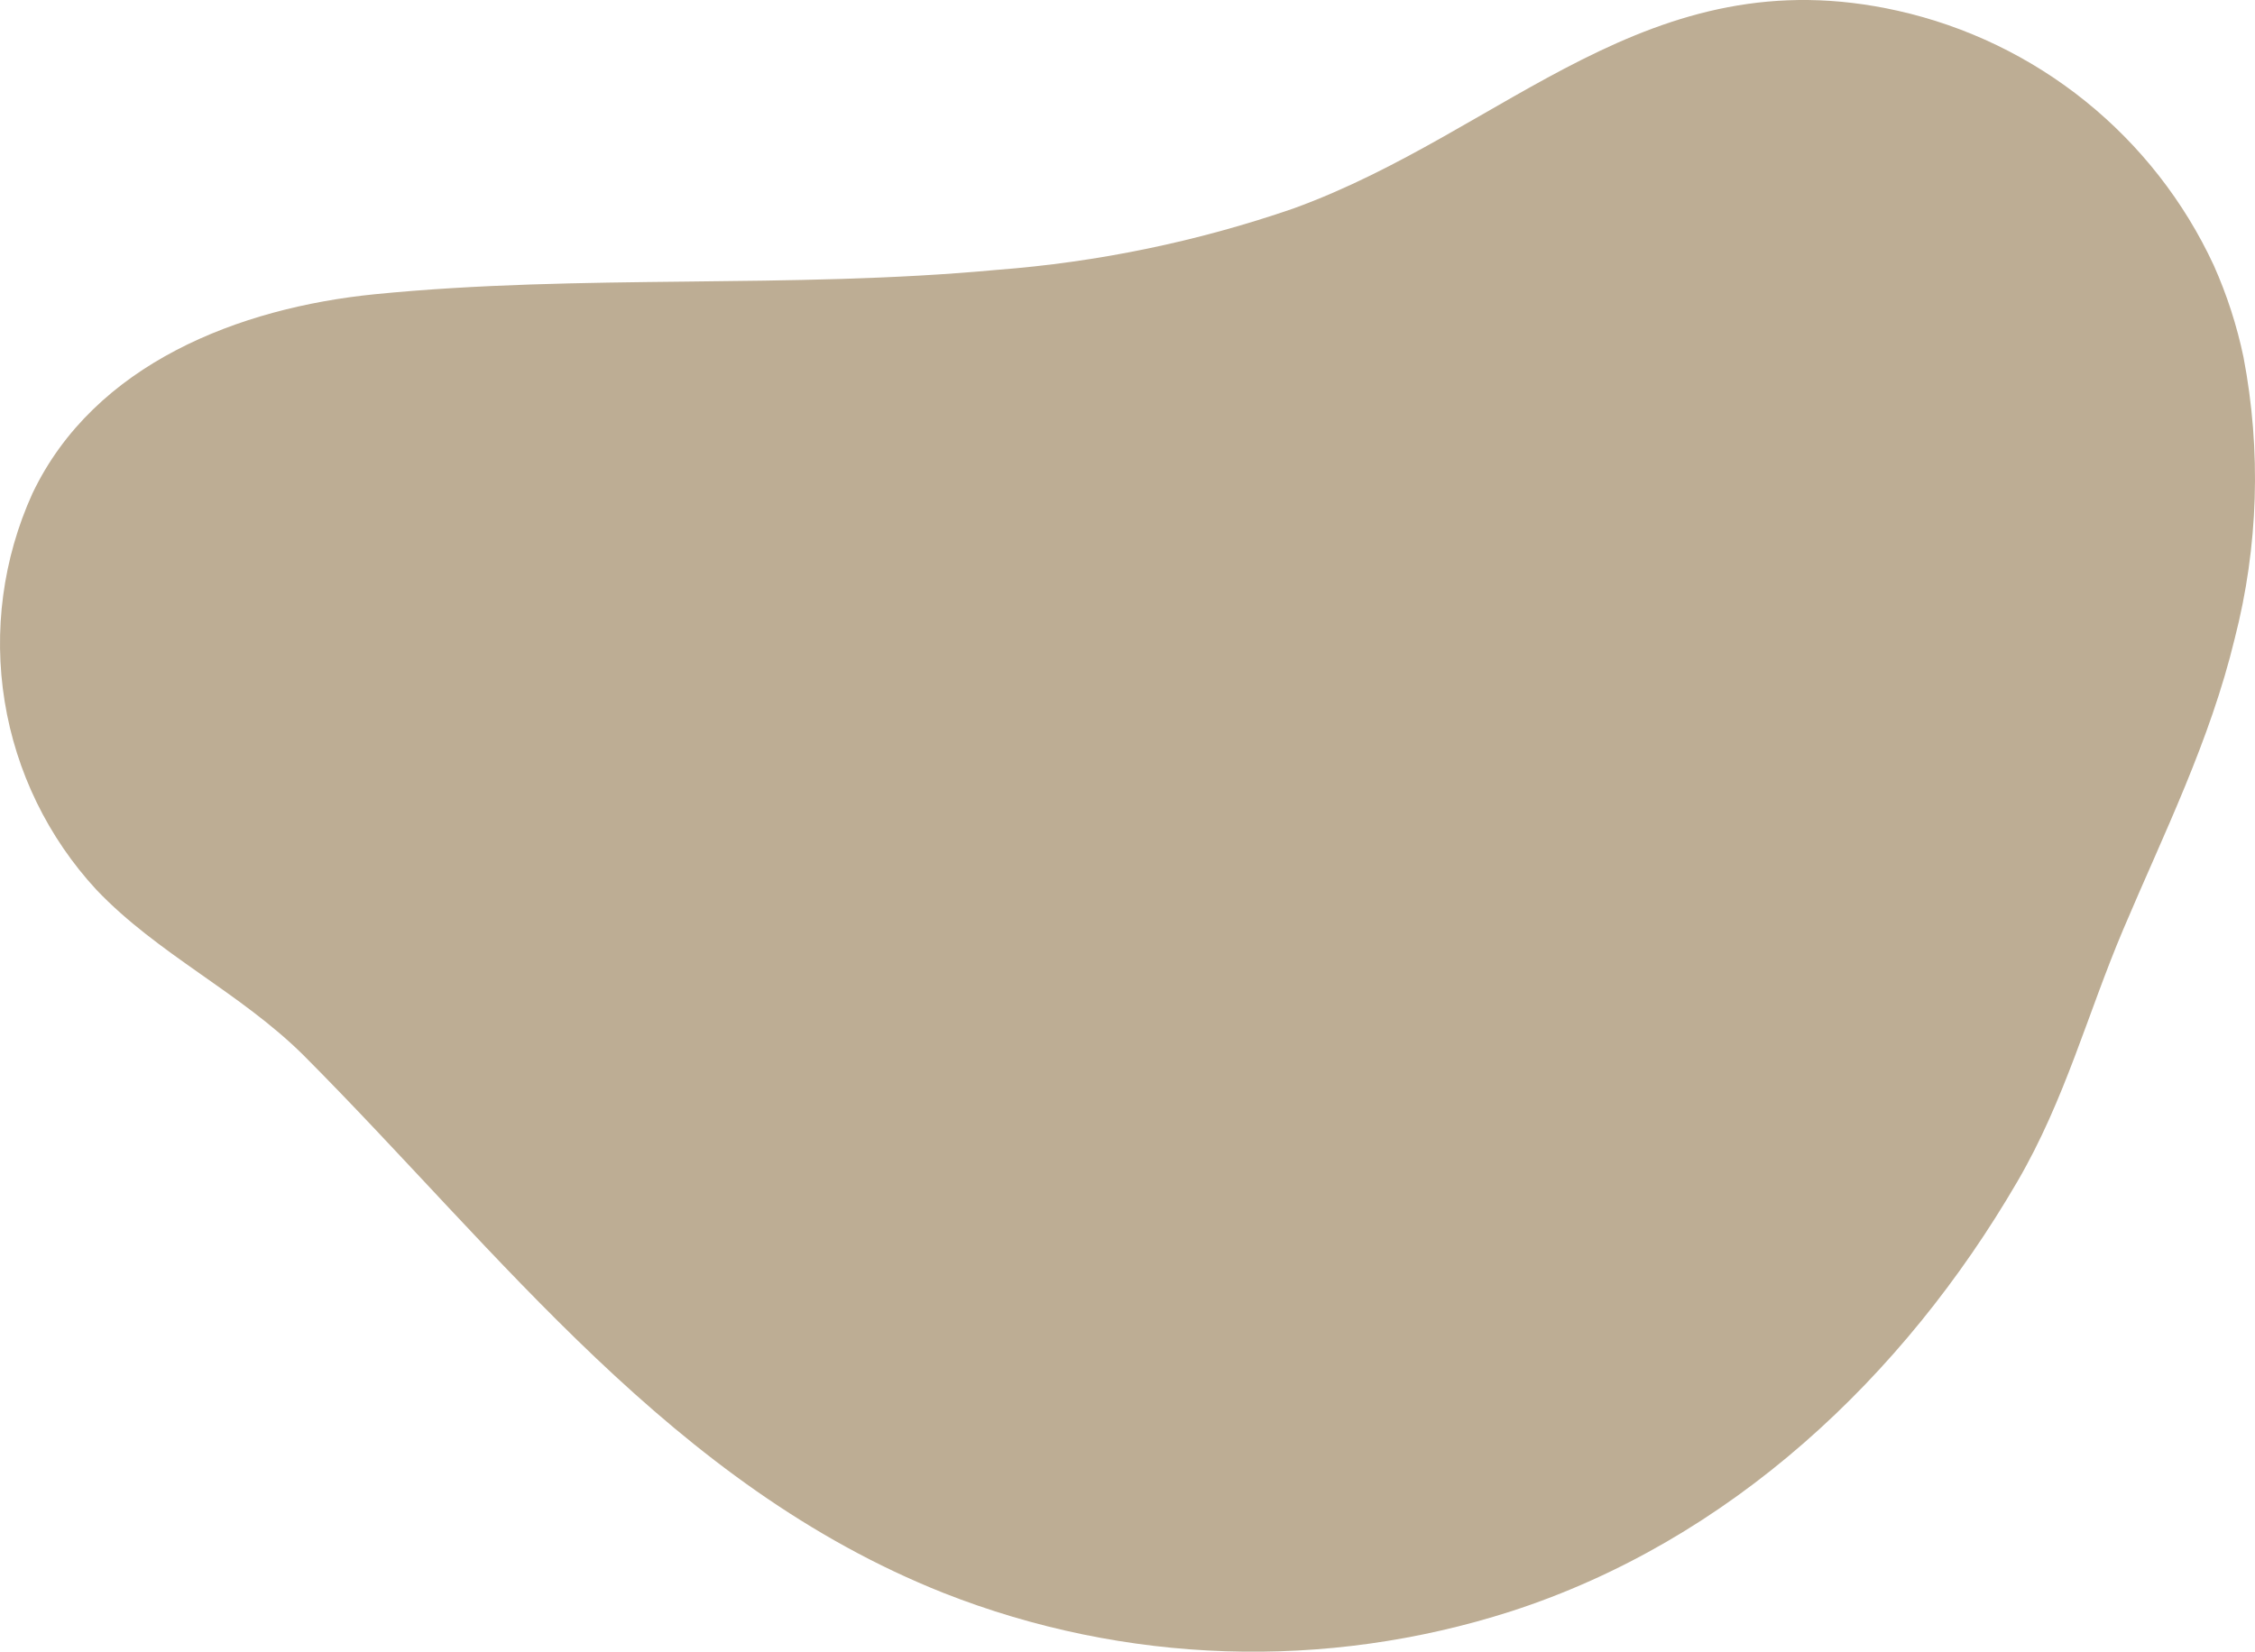 <?xml version="1.0" encoding="UTF-8"?>
<svg xmlns="http://www.w3.org/2000/svg" width="303" height="222" viewBox="0 0 303 222" fill="none">
  <path d="M301.452 47.993C300.565 43.755 299.227 39.623 297.462 35.668C293.484 27.091 287.585 19.543 280.223 13.609C272.861 7.675 264.232 3.513 255.003 1.446C221.432 -6.065 202.446 17.622 173.8 28.021C160.918 32.467 147.518 35.241 133.928 36.274C106.136 38.86 78.151 36.796 50.359 39.547C32.17 41.363 12.66 48.873 4.35 66.342C0.389 75.083 -0.906 84.797 0.626 94.27C2.158 103.743 6.449 112.554 12.963 119.602C21.218 128.268 32.225 133.357 40.755 141.803C67.447 168.597 90.286 199.574 126.774 214.099C151.142 223.704 178.084 224.579 203.024 216.575C232.439 207.057 255.774 185.104 271.073 158.804C277.485 147.8 280.457 136.356 285.3 124.911C290.803 111.927 296.939 99.629 300.269 85.847C303.455 73.471 303.859 60.543 301.452 47.993Z" fill="#BDAD94"></path>
</svg>
